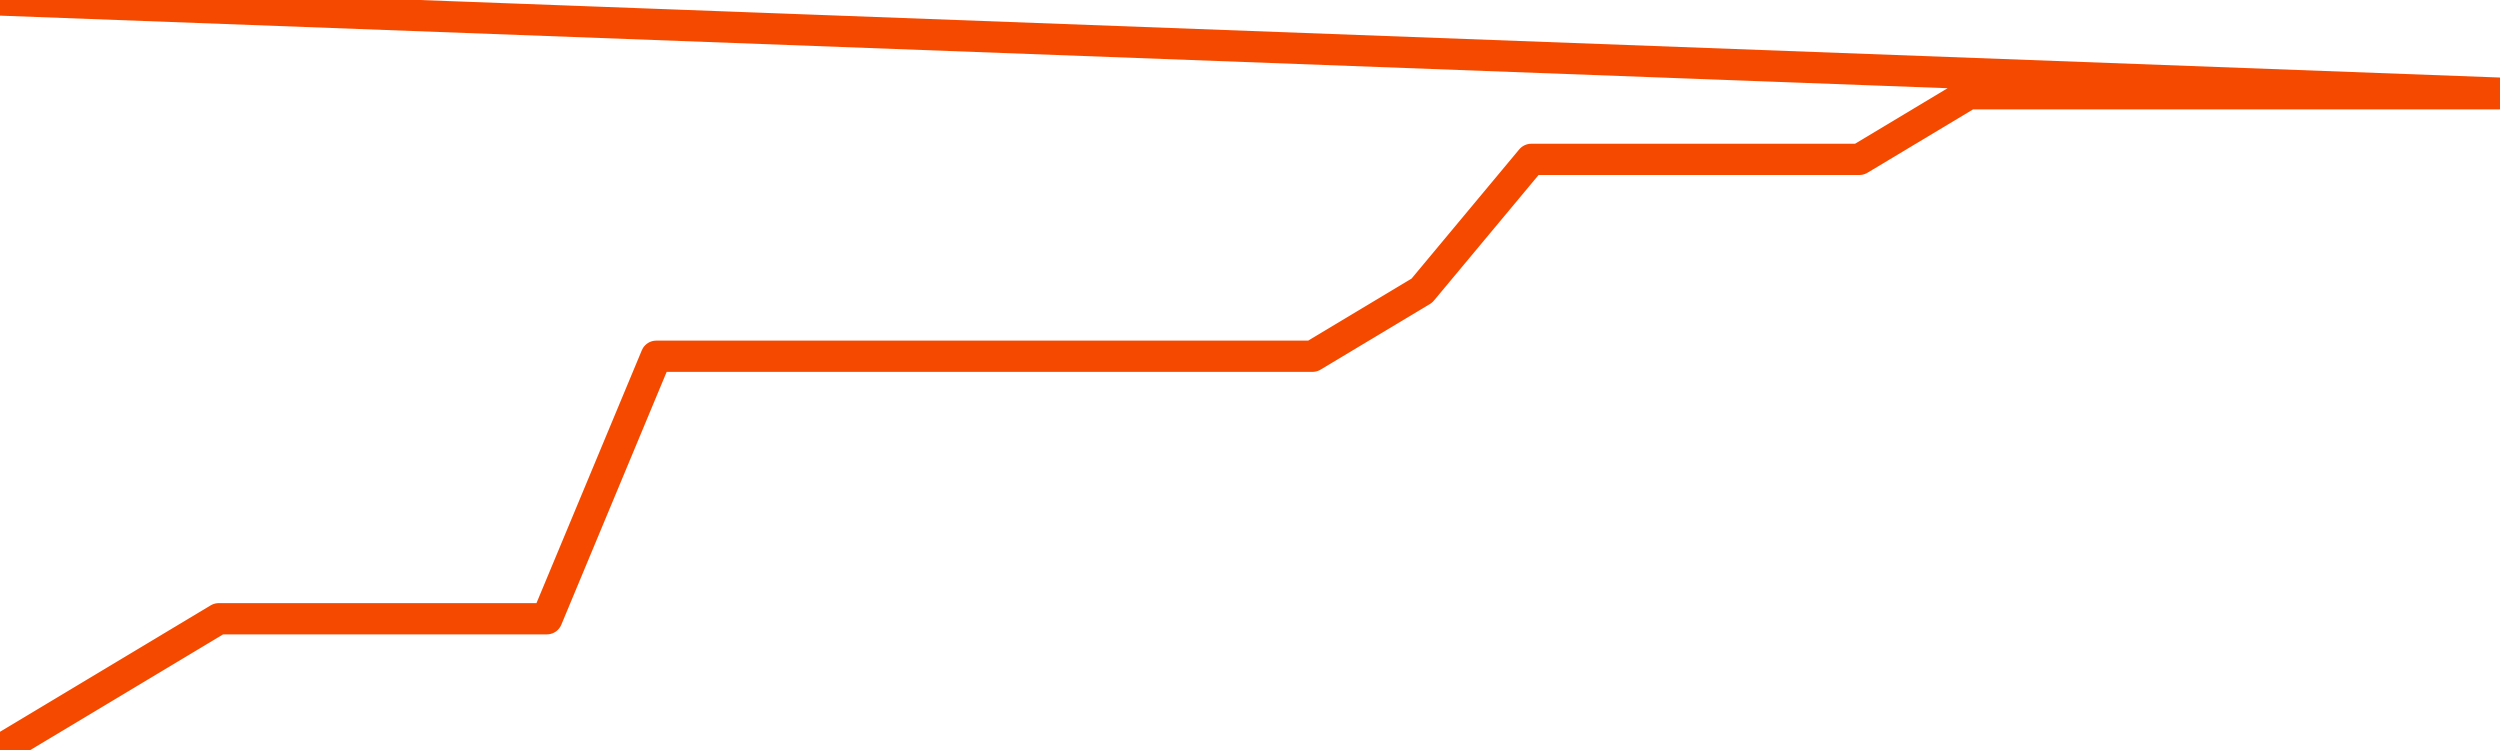       <svg
        version="1.1"
        xmlns="http://www.w3.org/2000/svg"
        width="80"
        height="24"
        viewBox="0 0 80 24">
        <path
          fill="url(#gradient)"
          fill-opacity="0.56"
          stroke="none"
          d="M 0,26 0.0,24.0 3.5,21.9 7.0,19.8 10.5,19.8 14.0,19.8 17.5,19.8 21.0,11.4 24.5,11.4 28.0,11.4 31.5,11.4 35.0,11.4 38.5,11.4 42.0,11.4 45.5,9.3 49.0,5.1 52.5,5.1 56.0,5.1 59.5,5.1 63.0,3.0 66.5,3.0 70.0,3.0 73.5,3.0 77.0,3.0 80.5,3.0 82,26 Z"
        />
        <path
          fill="none"
          stroke="#F64900"
          stroke-width="1"
          stroke-linejoin="round"
          stroke-linecap="round"
          d="M 0.0,24.0 3.5,21.9 7.0,19.8 10.5,19.8 14.0,19.8 17.5,19.8 21.0,11.4 24.5,11.4 28.0,11.4 31.5,11.4 35.0,11.4 38.5,11.4 42.0,11.4 45.5,9.3 49.0,5.1 52.5,5.1 56.0,5.1 59.5,5.1 63.0,3.0 66.5,3.0 70.0,3.0 73.5,3.0 77.0,3.0 80.5,3.0.join(' ') }"
        />
      </svg>
